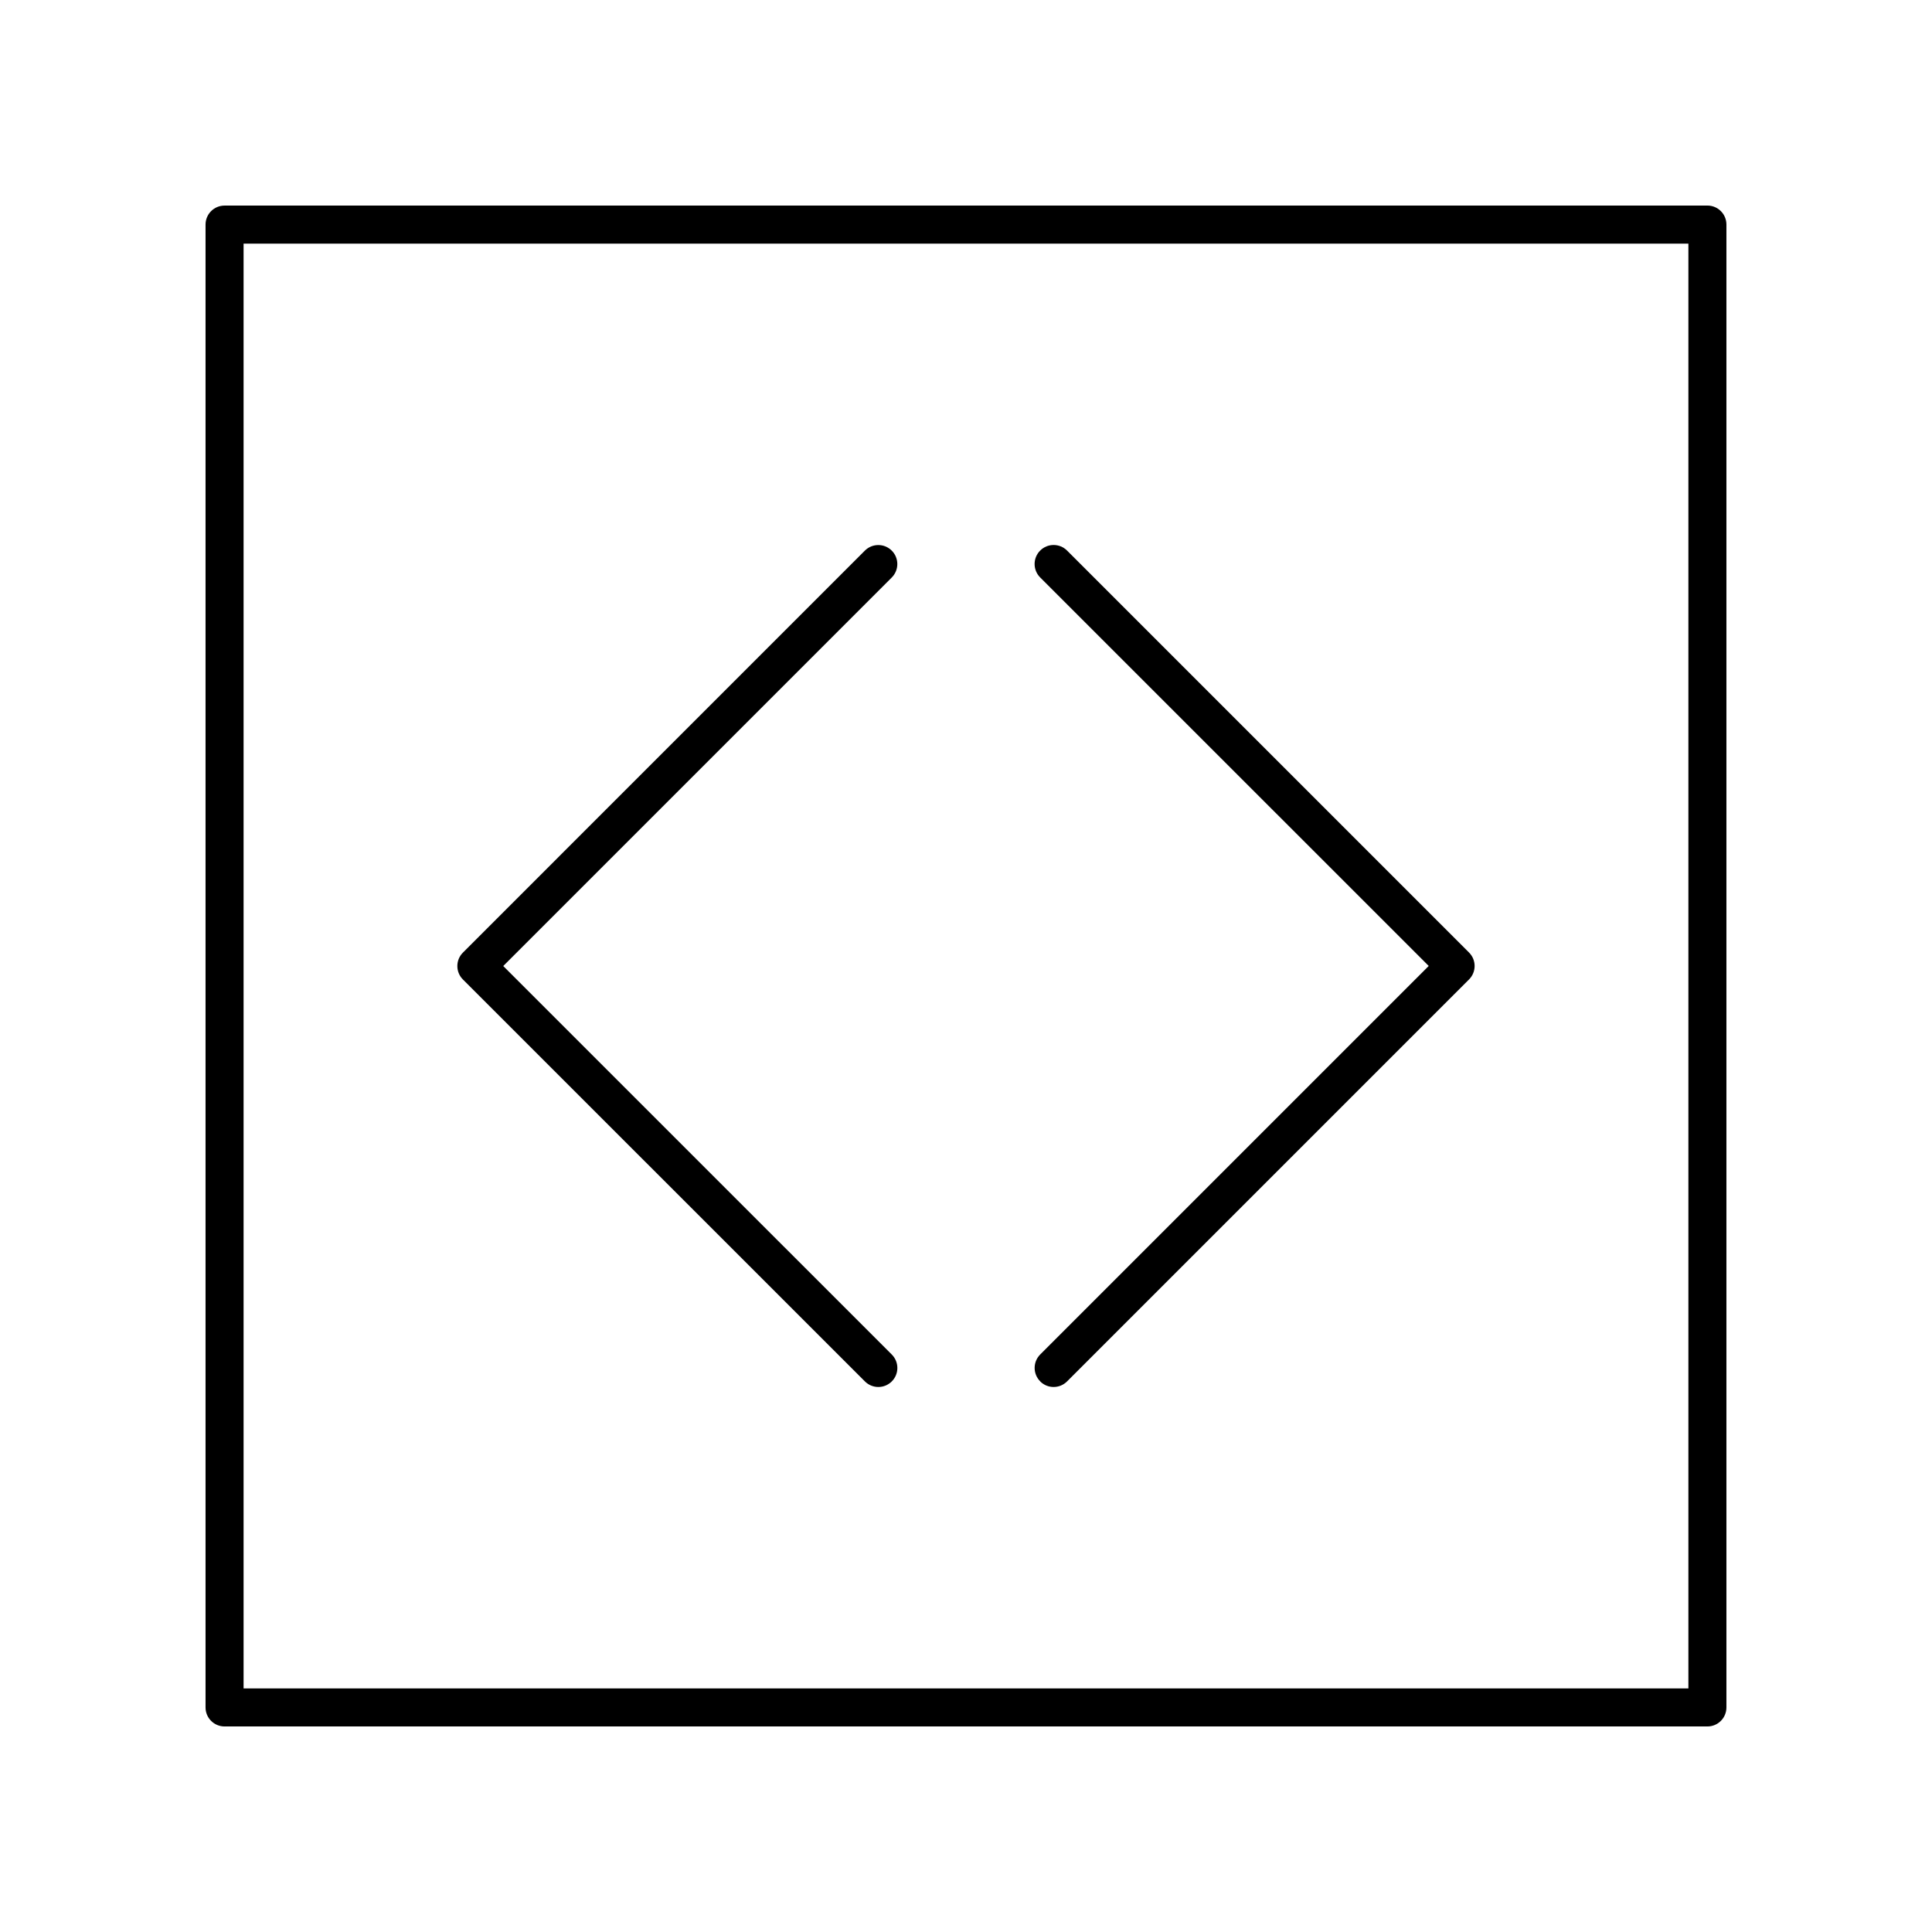 <?xml version="1.0" encoding="UTF-8"?>
<!-- The Best Svg Icon site in the world: iconSvg.co, Visit us! https://iconsvg.co -->
<svg fill="#000000" width="800px" height="800px" version="1.1" viewBox="144 144 512 512" xmlns="http://www.w3.org/2000/svg">
 <g>
  <path d="m596.48 198.48h-392.97c-2.785 0-5.039 2.254-5.039 5.039v392.97c0 2.781 2.254 5.039 5.039 5.039h392.97c2.785 0 5.039-2.254 5.039-5.039v-392.98c0-2.781-2.254-5.035-5.039-5.035zm-5.039 392.97h-382.89v-382.89h382.89z"/>
  <path d="m419.66 510.09c0.984 0.984 2.273 1.477 3.562 1.477 1.289 0 2.578-0.492 3.562-1.477l106.53-106.53c1.969-1.969 1.969-5.156 0-7.125l-106.53-106.53c-1.969-1.969-5.156-1.969-7.125 0s-1.969 5.156 0 7.125l102.97 102.96-102.96 102.96c-1.969 1.969-1.969 5.156 0 7.125z"/>
  <path d="m373.21 510.09c0.984 0.984 2.273 1.477 3.562 1.477 1.289 0 2.578-0.492 3.562-1.477 1.969-1.969 1.969-5.156 0-7.125l-102.97-102.96 102.96-102.96c1.969-1.969 1.969-5.156 0-7.125s-5.156-1.969-7.125 0l-106.52 106.53c-1.969 1.969-1.969 5.156 0 7.125z"/>
 </g>
</svg>